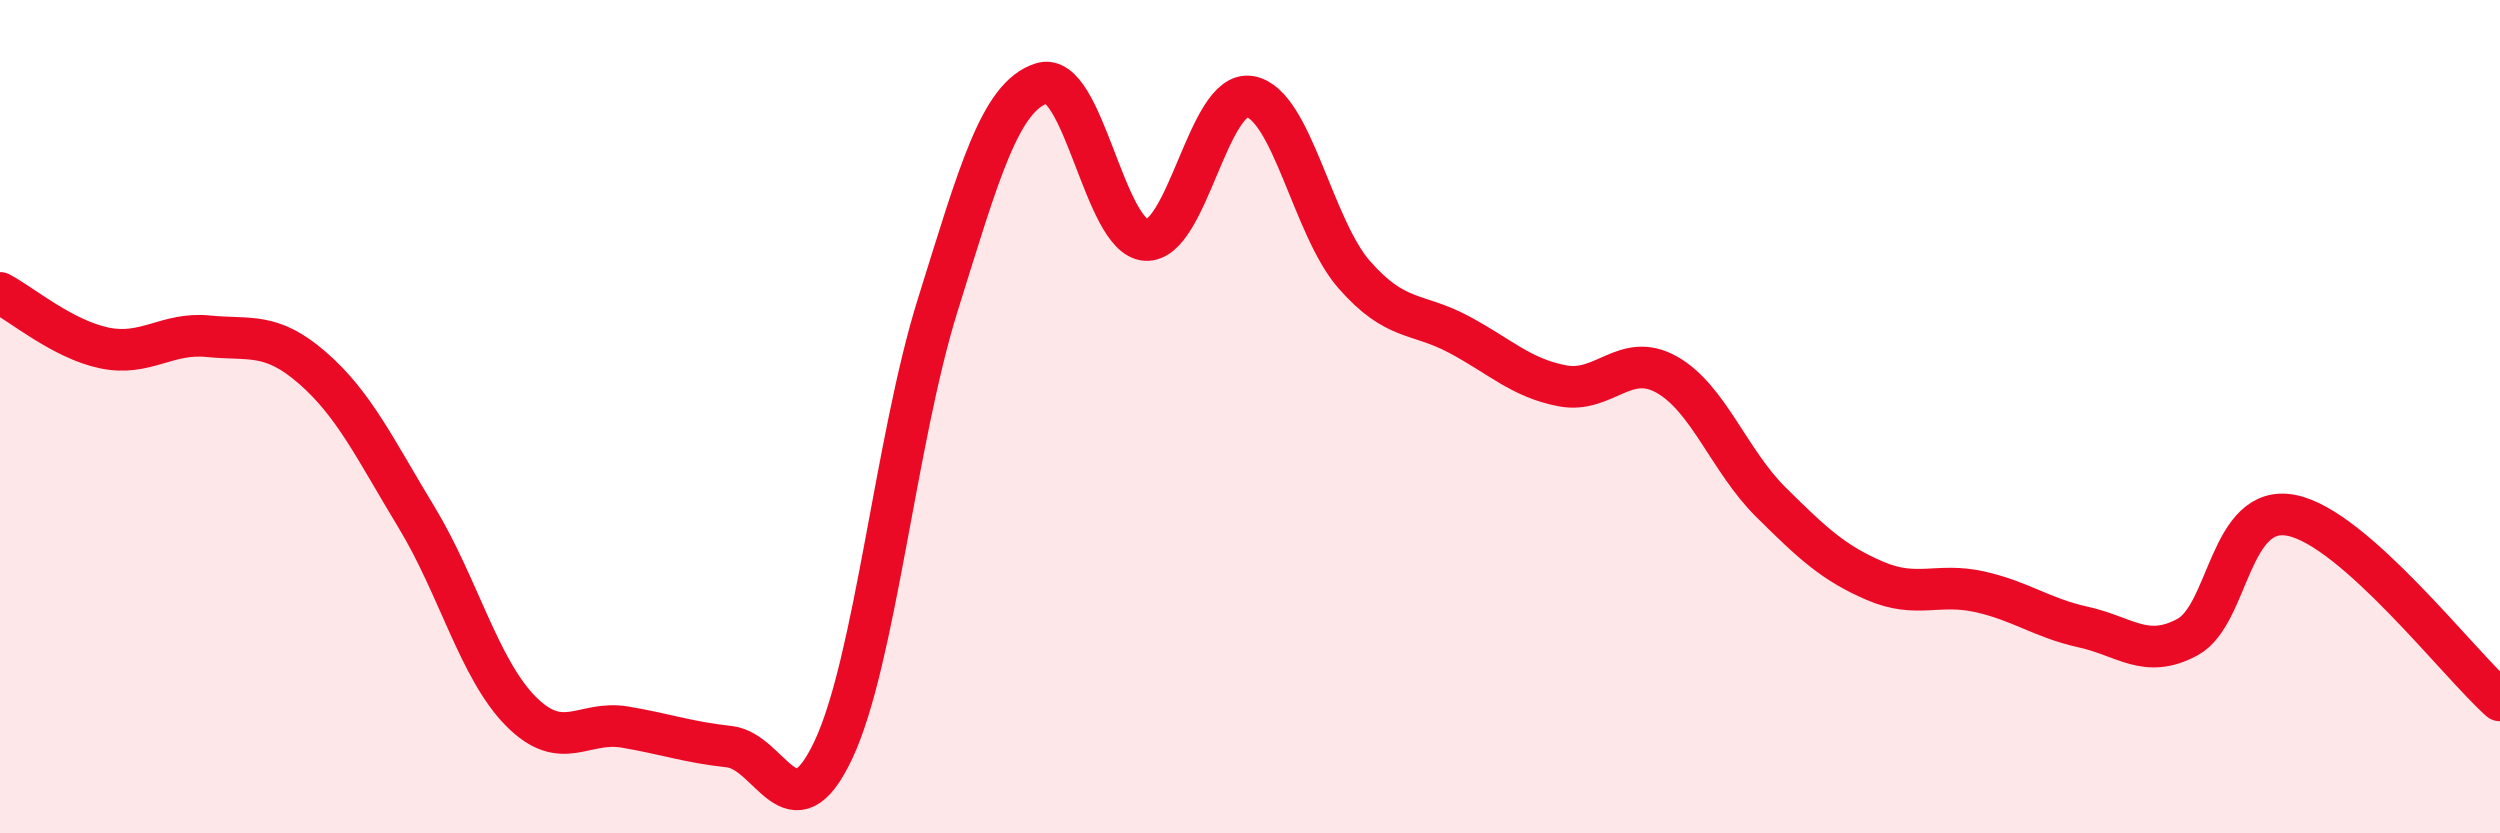 
    <svg width="60" height="20" viewBox="0 0 60 20" xmlns="http://www.w3.org/2000/svg">
      <path
        d="M 0,7.03 C 0.5,7.29 1.5,8.14 2.5,8.35 C 3.5,8.56 4,7.97 5,8.07 C 6,8.17 6.5,7.96 7.5,8.83 C 8.5,9.7 9,10.77 10,12.42 C 11,14.07 11.5,16.06 12.5,17.07 C 13.5,18.08 14,17.28 15,17.45 C 16,17.62 16.5,17.81 17.5,17.92 C 18.5,18.03 19,20.12 20,18 C 21,15.88 21.5,10.54 22.5,7.34 C 23.5,4.14 24,2.32 25,2 C 26,1.68 26.5,5.7 27.5,5.76 C 28.5,5.82 29,2.15 30,2.32 C 31,2.49 31.5,5.45 32.5,6.59 C 33.5,7.73 34,7.49 35,8.02 C 36,8.55 36.5,9.07 37.5,9.26 C 38.5,9.45 39,8.43 40,8.99 C 41,9.55 41.5,11.06 42.5,12.05 C 43.5,13.04 44,13.51 45,13.94 C 46,14.37 46.5,13.98 47.5,14.2 C 48.5,14.42 49,14.83 50,15.05 C 51,15.27 51.5,15.83 52.5,15.29 C 53.5,14.75 53.5,12.07 55,12.37 C 56.5,12.67 59,15.92 60,16.81L60 20L0 20Z"
        fill="#EB0A25"
        opacity="0.1"
        stroke-linecap="round"
        stroke-linejoin="round"
      />
      <path
        d="M 0,7.03 C 0.5,7.29 1.5,8.14 2.5,8.35 C 3.5,8.56 4,7.97 5,8.07 C 6,8.17 6.5,7.96 7.5,8.83 C 8.5,9.7 9,10.77 10,12.42 C 11,14.07 11.5,16.06 12.5,17.07 C 13.5,18.08 14,17.28 15,17.45 C 16,17.62 16.5,17.81 17.5,17.92 C 18.5,18.03 19,20.12 20,18 C 21,15.88 21.5,10.54 22.5,7.34 C 23.5,4.14 24,2.32 25,2 C 26,1.68 26.5,5.7 27.5,5.76 C 28.5,5.82 29,2.15 30,2.32 C 31,2.49 31.5,5.45 32.5,6.59 C 33.5,7.73 34,7.49 35,8.02 C 36,8.55 36.5,9.07 37.5,9.26 C 38.5,9.45 39,8.43 40,8.99 C 41,9.55 41.5,11.06 42.5,12.05 C 43.5,13.04 44,13.51 45,13.94 C 46,14.37 46.5,13.98 47.5,14.2 C 48.5,14.42 49,14.83 50,15.05 C 51,15.27 51.5,15.83 52.5,15.29 C 53.5,14.75 53.5,12.07 55,12.37 C 56.5,12.67 59,15.92 60,16.81"
        stroke="#EB0A25"
        stroke-width="1"
        fill="none"
        stroke-linecap="round"
        stroke-linejoin="round"
      />
    </svg>
  